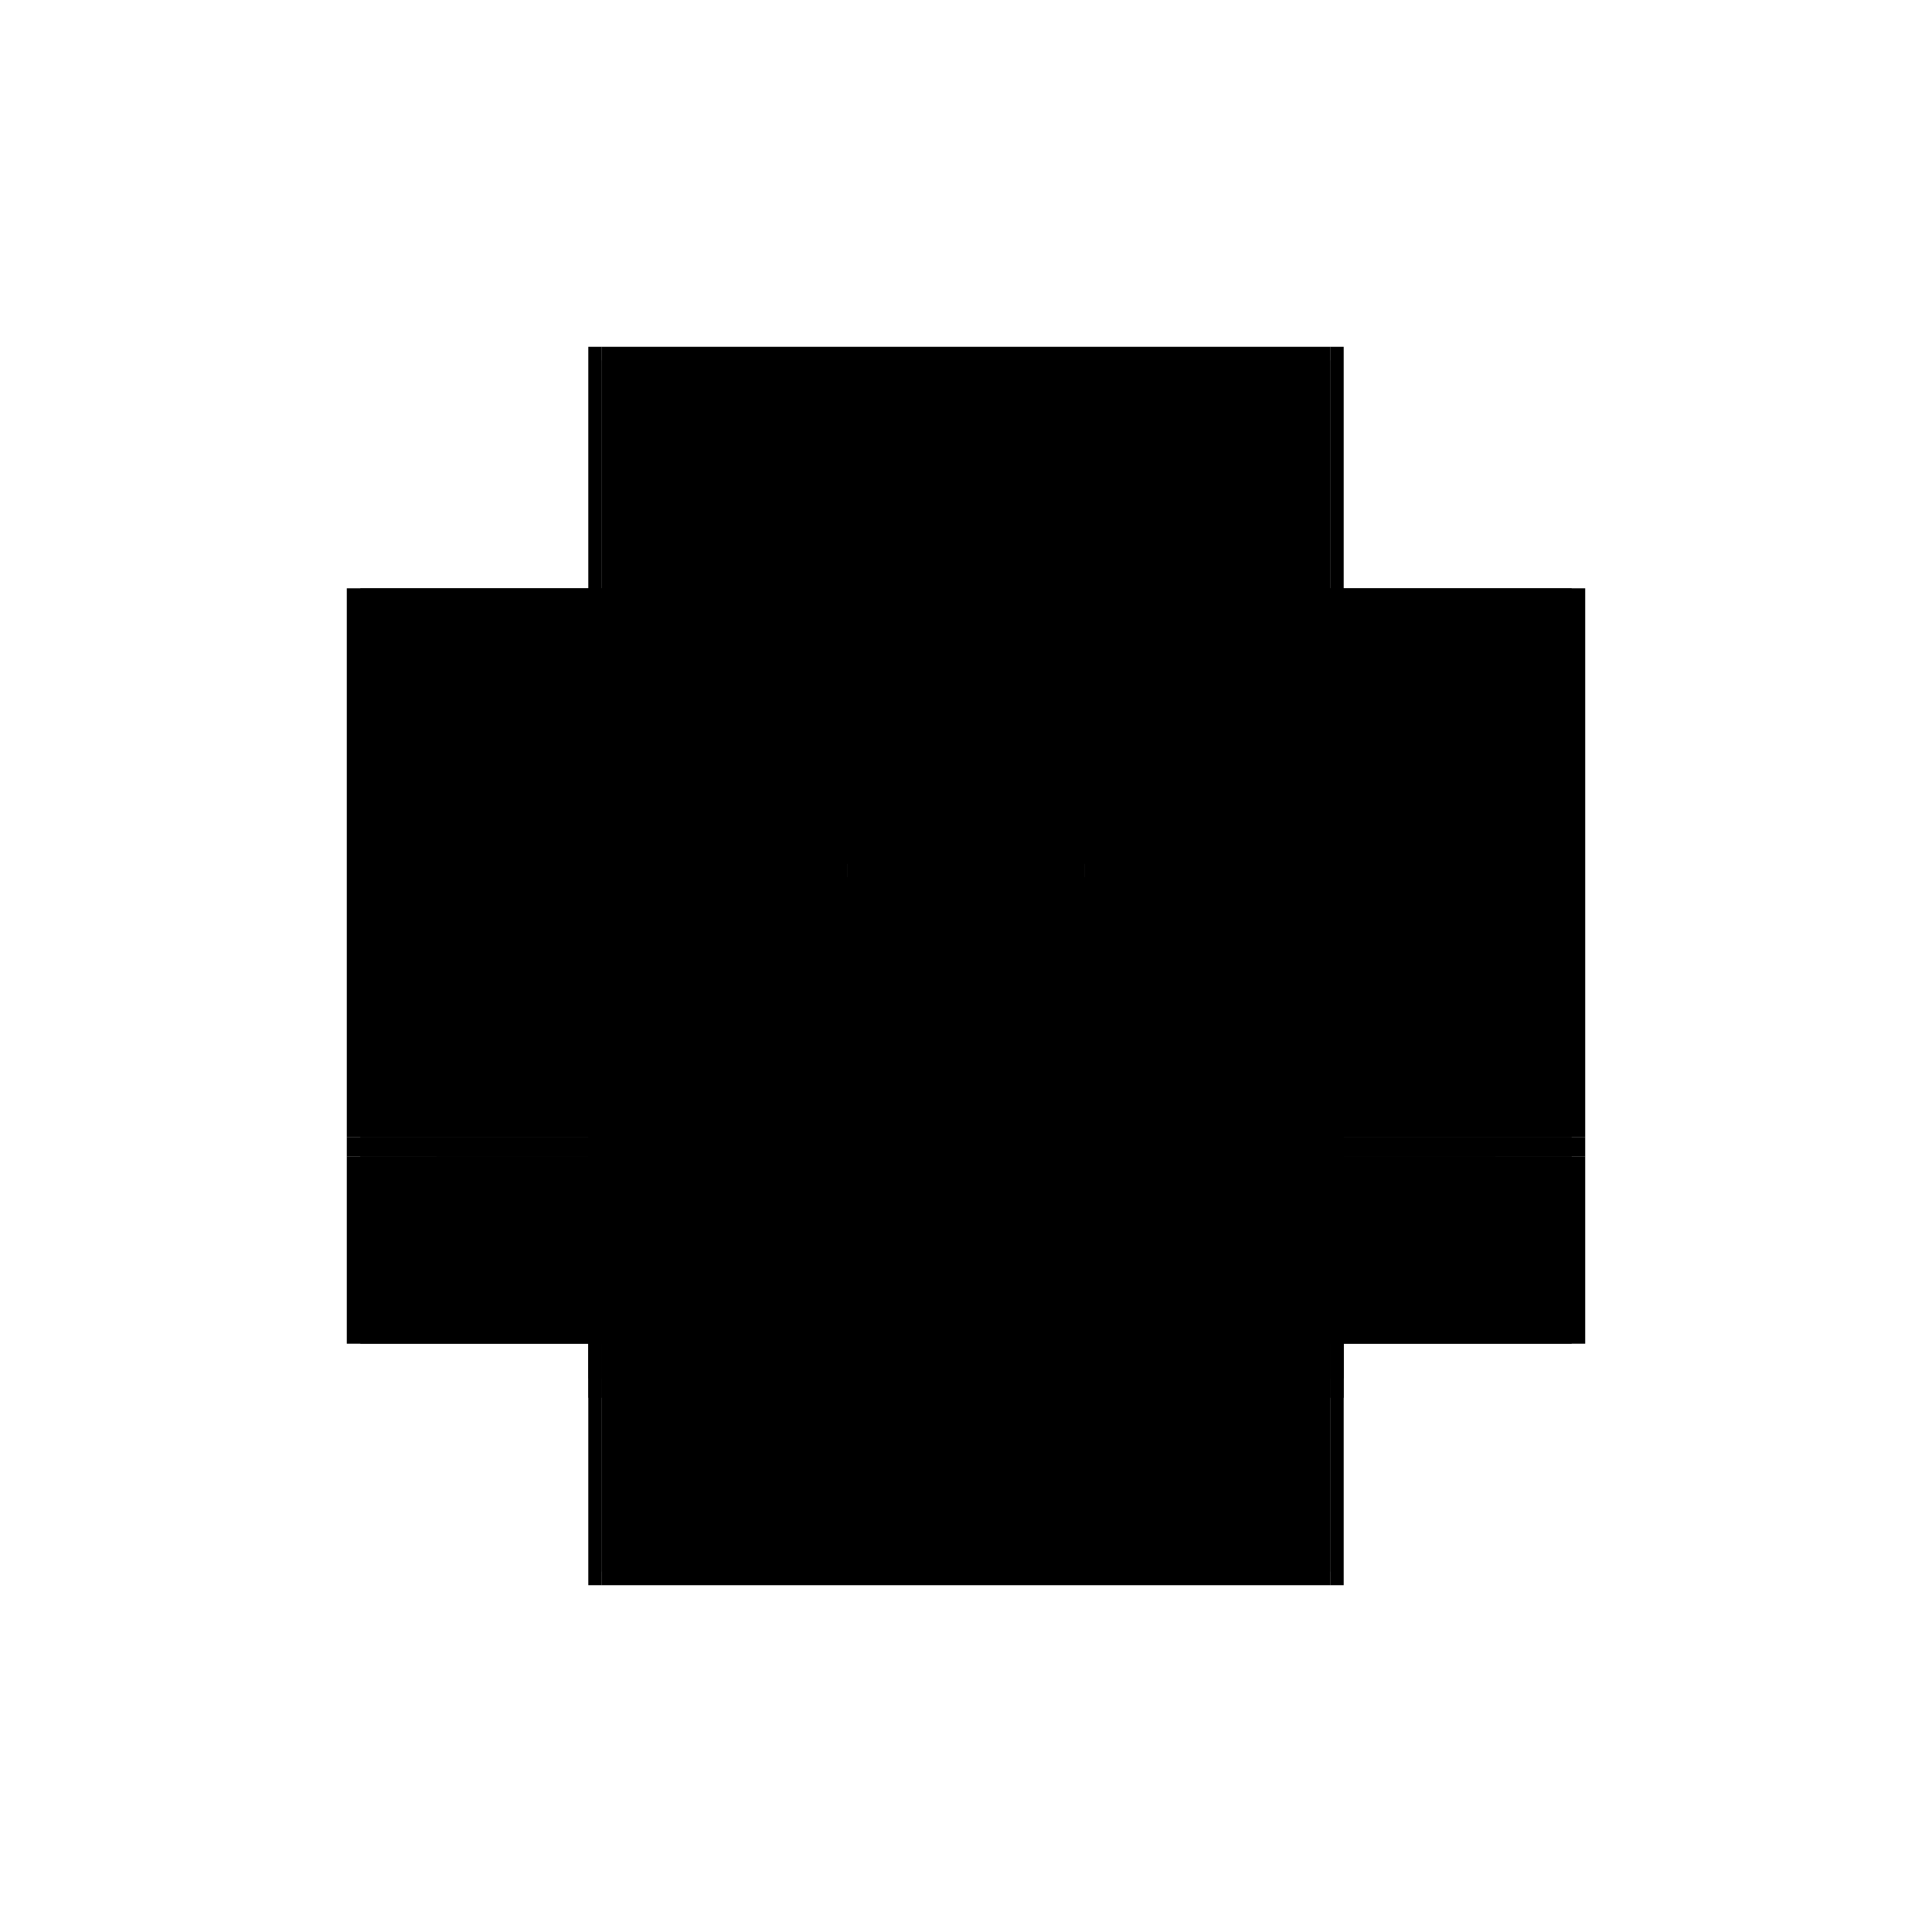 <?xml version="1.0" encoding="utf-8" ?>
<svg xmlns="http://www.w3.org/2000/svg" xmlns:ev="http://www.w3.org/2001/xml-events" xmlns:xlink="http://www.w3.org/1999/xlink" baseProfile="full" height="100%" version="1.1" viewBox="-1,-1,2,2" width="100%">
  <defs>
    <style type="text/css"><![CDATA[.vectorEffectClass {vector-effect: non-scaling-stroke;}]]></style>
  </defs>
  <line class="vectorEffectClass" fill="none" stroke="black" stroke-width="0.5" x1="-0.377" x2="0.377" y1="0.391" y2="0.391"/>
  <line class="vectorEffectClass" fill="none" stroke="black" stroke-width="0.5" x1="-0.377" x2="0.377" y1="-0.391" y2="-0.391"/>
  <line class="vectorEffectClass" fill="none" stroke="black" stroke-width="0.5" x1="-0.391" x2="-0.391" y1="0.177" y2="-0.391"/>
  <line class="vectorEffectClass" fill="none" stroke="black" stroke-width="0.5" x1="0.391" x2="0.391" y1="0.177" y2="-0.391"/>
  <line class="vectorEffectClass" fill="none" stroke="black" stroke-width="0.5" x1="-0.298" x2="-0.007" y1="0.377" y2="0.377"/>
  <line class="vectorEffectClass" fill="none" stroke="black" stroke-width="0.5" x1="0.007" x2="0.298" y1="0.377" y2="0.377"/>
  <line class="vectorEffectClass" fill="none" stroke="black" stroke-width="0.5" x1="-0.298" x2="-0.007" y1="0.197" y2="0.197"/>
  <line class="vectorEffectClass" fill="none" stroke="black" stroke-width="0.5" x1="0.007" x2="0.298" y1="0.197" y2="0.197"/>
  <line class="vectorEffectClass" fill="none" stroke="black" stroke-width="0.5" x1="-0.377" x2="-0.377" y1="-0.106" y2="-0.377"/>
  <line class="vectorEffectClass" fill="none" stroke="black" stroke-width="0.5" x1="0.377" x2="0.377" y1="-0.106" y2="-0.377"/>
  <line class="vectorEffectClass" fill="none" stroke="black" stroke-width="0.5" x1="-0.137" x2="-0.137" y1="-0.106" y2="-0.377"/>
  <line class="vectorEffectClass" fill="none" stroke="black" stroke-width="0.5" x1="-0.123" x2="-0.123" y1="-0.106" y2="-0.377"/>
  <line class="vectorEffectClass" fill="none" stroke="black" stroke-width="0.5" x1="0.123" x2="0.123" y1="-0.106" y2="-0.377"/>
  <line class="vectorEffectClass" fill="none" stroke="black" stroke-width="0.5" x1="0.137" x2="0.137" y1="-0.106" y2="-0.377"/>
  <line class="vectorEffectClass" fill="none" stroke="black" stroke-width="0.5" x1="-0.377" x2="-0.377" y1="0.177" y2="-0.092"/>
  <line class="vectorEffectClass" fill="none" stroke="black" stroke-width="0.5" x1="0.377" x2="0.377" y1="0.177" y2="-0.092"/>
  <line class="vectorEffectClass" fill="none" stroke="black" stroke-width="0.5" x1="-0.137" x2="-0.137" y1="0.177" y2="-0.092"/>
  <line class="vectorEffectClass" fill="none" stroke="black" stroke-width="0.5" x1="-0.123" x2="-0.123" y1="0.177" y2="-0.092"/>
  <line class="vectorEffectClass" fill="none" stroke="black" stroke-width="0.5" x1="0.123" x2="0.123" y1="0.177" y2="-0.092"/>
  <line class="vectorEffectClass" fill="none" stroke="black" stroke-width="0.5" x1="0.137" x2="0.137" y1="0.177" y2="-0.092"/>
  <line class="vectorEffectClass" fill="none" stroke="black" stroke-width="0.5" x1="-0.123" x2="0.123" y1="-0.377" y2="-0.377"/>
  <line class="vectorEffectClass" fill="none" stroke="black" stroke-width="0.5" x1="-0.123" x2="0.123" y1="-0.092" y2="-0.092"/>
  <line class="vectorEffectClass" fill="none" stroke="black" stroke-width="0.5" x1="-0.123" x2="0.123" y1="-0.106" y2="-0.106"/>
  <line class="vectorEffectClass" fill="none" stroke="black" stroke-width="0.5" x1="-0.123" x2="0.123" y1="0.177" y2="0.177"/>
  <line class="vectorEffectClass" fill="none" stroke="black" stroke-width="0.5" x1="-0.377" x2="-0.137" y1="-0.377" y2="-0.377"/>
  <line class="vectorEffectClass" fill="none" stroke="black" stroke-width="0.5" x1="0.137" x2="0.377" y1="-0.377" y2="-0.377"/>
  <line class="vectorEffectClass" fill="none" stroke="black" stroke-width="0.5" x1="-0.377" x2="-0.137" y1="-0.092" y2="-0.092"/>
  <line class="vectorEffectClass" fill="none" stroke="black" stroke-width="0.5" x1="0.137" x2="0.377" y1="-0.092" y2="-0.092"/>
  <line class="vectorEffectClass" fill="none" stroke="black" stroke-width="0.5" x1="-0.377" x2="-0.137" y1="-0.106" y2="-0.106"/>
  <line class="vectorEffectClass" fill="none" stroke="black" stroke-width="0.5" x1="0.137" x2="0.377" y1="-0.106" y2="-0.106"/>
  <line class="vectorEffectClass" fill="none" stroke="black" stroke-width="0.5" x1="-0.377" x2="-0.137" y1="0.177" y2="0.177"/>
  <line class="vectorEffectClass" fill="none" stroke="black" stroke-width="0.5" x1="0.137" x2="0.377" y1="0.177" y2="0.177"/>
  <line class="vectorEffectClass" fill="none" stroke="black" stroke-width="0.5" x1="-0.391" x2="-0.391" y1="0.391" y2="0.197"/>
  <line class="vectorEffectClass" fill="none" stroke="black" stroke-width="0.5" x1="0.391" x2="0.391" y1="0.391" y2="0.197"/>
  <line class="vectorEffectClass" fill="none" stroke="black" stroke-width="0.5" x1="-0.377" x2="-0.377" y1="0.377" y2="0.197"/>
  <line class="vectorEffectClass" fill="none" stroke="black" stroke-width="0.5" x1="0.377" x2="0.377" y1="0.377" y2="0.197"/>
  <line class="vectorEffectClass" fill="none" stroke="black" stroke-width="0.5" x1="-0.298" x2="-0.298" y1="0.377" y2="0.197"/>
  <line class="vectorEffectClass" fill="none" stroke="black" stroke-width="0.5" x1="-0.007" x2="-0.007" y1="0.377" y2="0.197"/>
  <line class="vectorEffectClass" fill="none" stroke="black" stroke-width="0.5" x1="0.007" x2="0.007" y1="0.377" y2="0.197"/>
  <line class="vectorEffectClass" fill="none" stroke="black" stroke-width="0.5" x1="0.298" x2="0.298" y1="0.377" y2="0.197"/>
  <line class="vectorEffectClass" fill="none" stroke="black" stroke-width="0.5" x1="-0.377" x2="-0.298" y1="0.377" y2="0.377"/>
  <line class="vectorEffectClass" fill="none" stroke="black" stroke-width="0.5" x1="0.298" x2="0.377" y1="0.377" y2="0.377"/>
  <line class="vectorEffectClass" fill="none" stroke="black" stroke-width="0.5" x1="-0.377" x2="-0.298" y1="0.197" y2="0.197"/>
  <line class="vectorEffectClass" fill="none" stroke="black" stroke-width="0.5" x1="0.298" x2="0.377" y1="0.197" y2="0.197"/>
  <line class="vectorEffectClass" fill="none" stroke="black" stroke-width="0.5" x1="-0.391" x2="-0.391" y1="0.197" y2="0.177"/>
  <line class="vectorEffectClass" fill="none" stroke="black" stroke-width="0.5" x1="0.391" x2="0.391" y1="0.197" y2="0.177"/>
  <line class="vectorEffectClass" fill="none" stroke="black" stroke-width="0.5" x1="-0.377" x2="-0.377" y1="0.391" y2="0.377"/>
  <line class="vectorEffectClass" fill="none" stroke="black" stroke-width="0.5" x1="-0.377" x2="-0.377" y1="-0.377" y2="-0.391"/>
  <line class="vectorEffectClass" fill="none" stroke="black" stroke-width="0.5" x1="-0.391" x2="-0.377" y1="0.391" y2="0.391"/>
  <line class="vectorEffectClass" fill="none" stroke="black" stroke-width="0.5" x1="-0.391" x2="-0.377" y1="-0.391" y2="-0.391"/>
  <line class="vectorEffectClass" fill="none" stroke="black" stroke-width="0.5" x1="0.377" x2="0.377" y1="0.391" y2="0.377"/>
  <line class="vectorEffectClass" fill="none" stroke="black" stroke-width="0.5" x1="0.377" x2="0.377" y1="-0.377" y2="-0.391"/>
  <line class="vectorEffectClass" fill="none" stroke="black" stroke-width="0.5" x1="0.377" x2="0.391" y1="0.391" y2="0.391"/>
  <line class="vectorEffectClass" fill="none" stroke="black" stroke-width="0.5" x1="0.377" x2="0.391" y1="-0.391" y2="-0.391"/>
  <line class="vectorEffectClass" fill="none" stroke="black" stroke-width="0.5" x1="-0.137" x2="-0.123" y1="-0.377" y2="-0.377"/>
  <line class="vectorEffectClass" fill="none" stroke="black" stroke-width="0.5" x1="0.123" x2="0.137" y1="-0.377" y2="-0.377"/>
  <line class="vectorEffectClass" fill="none" stroke="black" stroke-width="0.5" x1="-0.137" x2="-0.123" y1="-0.092" y2="-0.092"/>
  <line class="vectorEffectClass" fill="none" stroke="black" stroke-width="0.5" x1="0.123" x2="0.137" y1="-0.092" y2="-0.092"/>
  <line class="vectorEffectClass" fill="none" stroke="black" stroke-width="0.5" x1="-0.137" x2="-0.123" y1="-0.106" y2="-0.106"/>
  <line class="vectorEffectClass" fill="none" stroke="black" stroke-width="0.5" x1="0.123" x2="0.137" y1="-0.106" y2="-0.106"/>
  <line class="vectorEffectClass" fill="none" stroke="black" stroke-width="0.5" x1="-0.137" x2="-0.123" y1="0.177" y2="0.177"/>
  <line class="vectorEffectClass" fill="none" stroke="black" stroke-width="0.5" x1="0.123" x2="0.137" y1="0.177" y2="0.177"/>
  <line class="vectorEffectClass" fill="none" stroke="black" stroke-width="0.5" x1="-0.391" x2="-0.377" y1="0.177" y2="0.177"/>
  <line class="vectorEffectClass" fill="none" stroke="black" stroke-width="0.5" x1="-0.391" x2="-0.377" y1="0.197" y2="0.197"/>
  <line class="vectorEffectClass" fill="none" stroke="black" stroke-width="0.5" x1="0.377" x2="0.391" y1="0.177" y2="0.177"/>
  <line class="vectorEffectClass" fill="none" stroke="black" stroke-width="0.5" x1="0.377" x2="0.391" y1="0.197" y2="0.197"/>
  <line class="vectorEffectClass" fill="none" stroke="black" stroke-width="0.5" x1="-0.007" x2="0.007" y1="0.377" y2="0.377"/>
  <line class="vectorEffectClass" fill="none" stroke="black" stroke-width="0.5" x1="-0.007" x2="0.007" y1="0.197" y2="0.197"/>
  <line class="vectorEffectClass" fill="none" stroke="black" stroke-width="0.5" x1="-0.377" x2="-0.377" y1="-0.092" y2="-0.106"/>
  <line class="vectorEffectClass" fill="none" stroke="black" stroke-width="0.5" x1="0.377" x2="0.377" y1="-0.092" y2="-0.106"/>
  <line class="vectorEffectClass" fill="none" stroke="black" stroke-dasharray="5.0 5.0" stroke-width="0.5" x1="-0.377" x2="-0.377" y1="0.197" y2="0.177"/>
  <line class="vectorEffectClass" fill="none" stroke="black" stroke-dasharray="5.0 5.0" stroke-width="0.5" x1="0.377" x2="0.377" y1="0.197" y2="0.177"/>
</svg>

